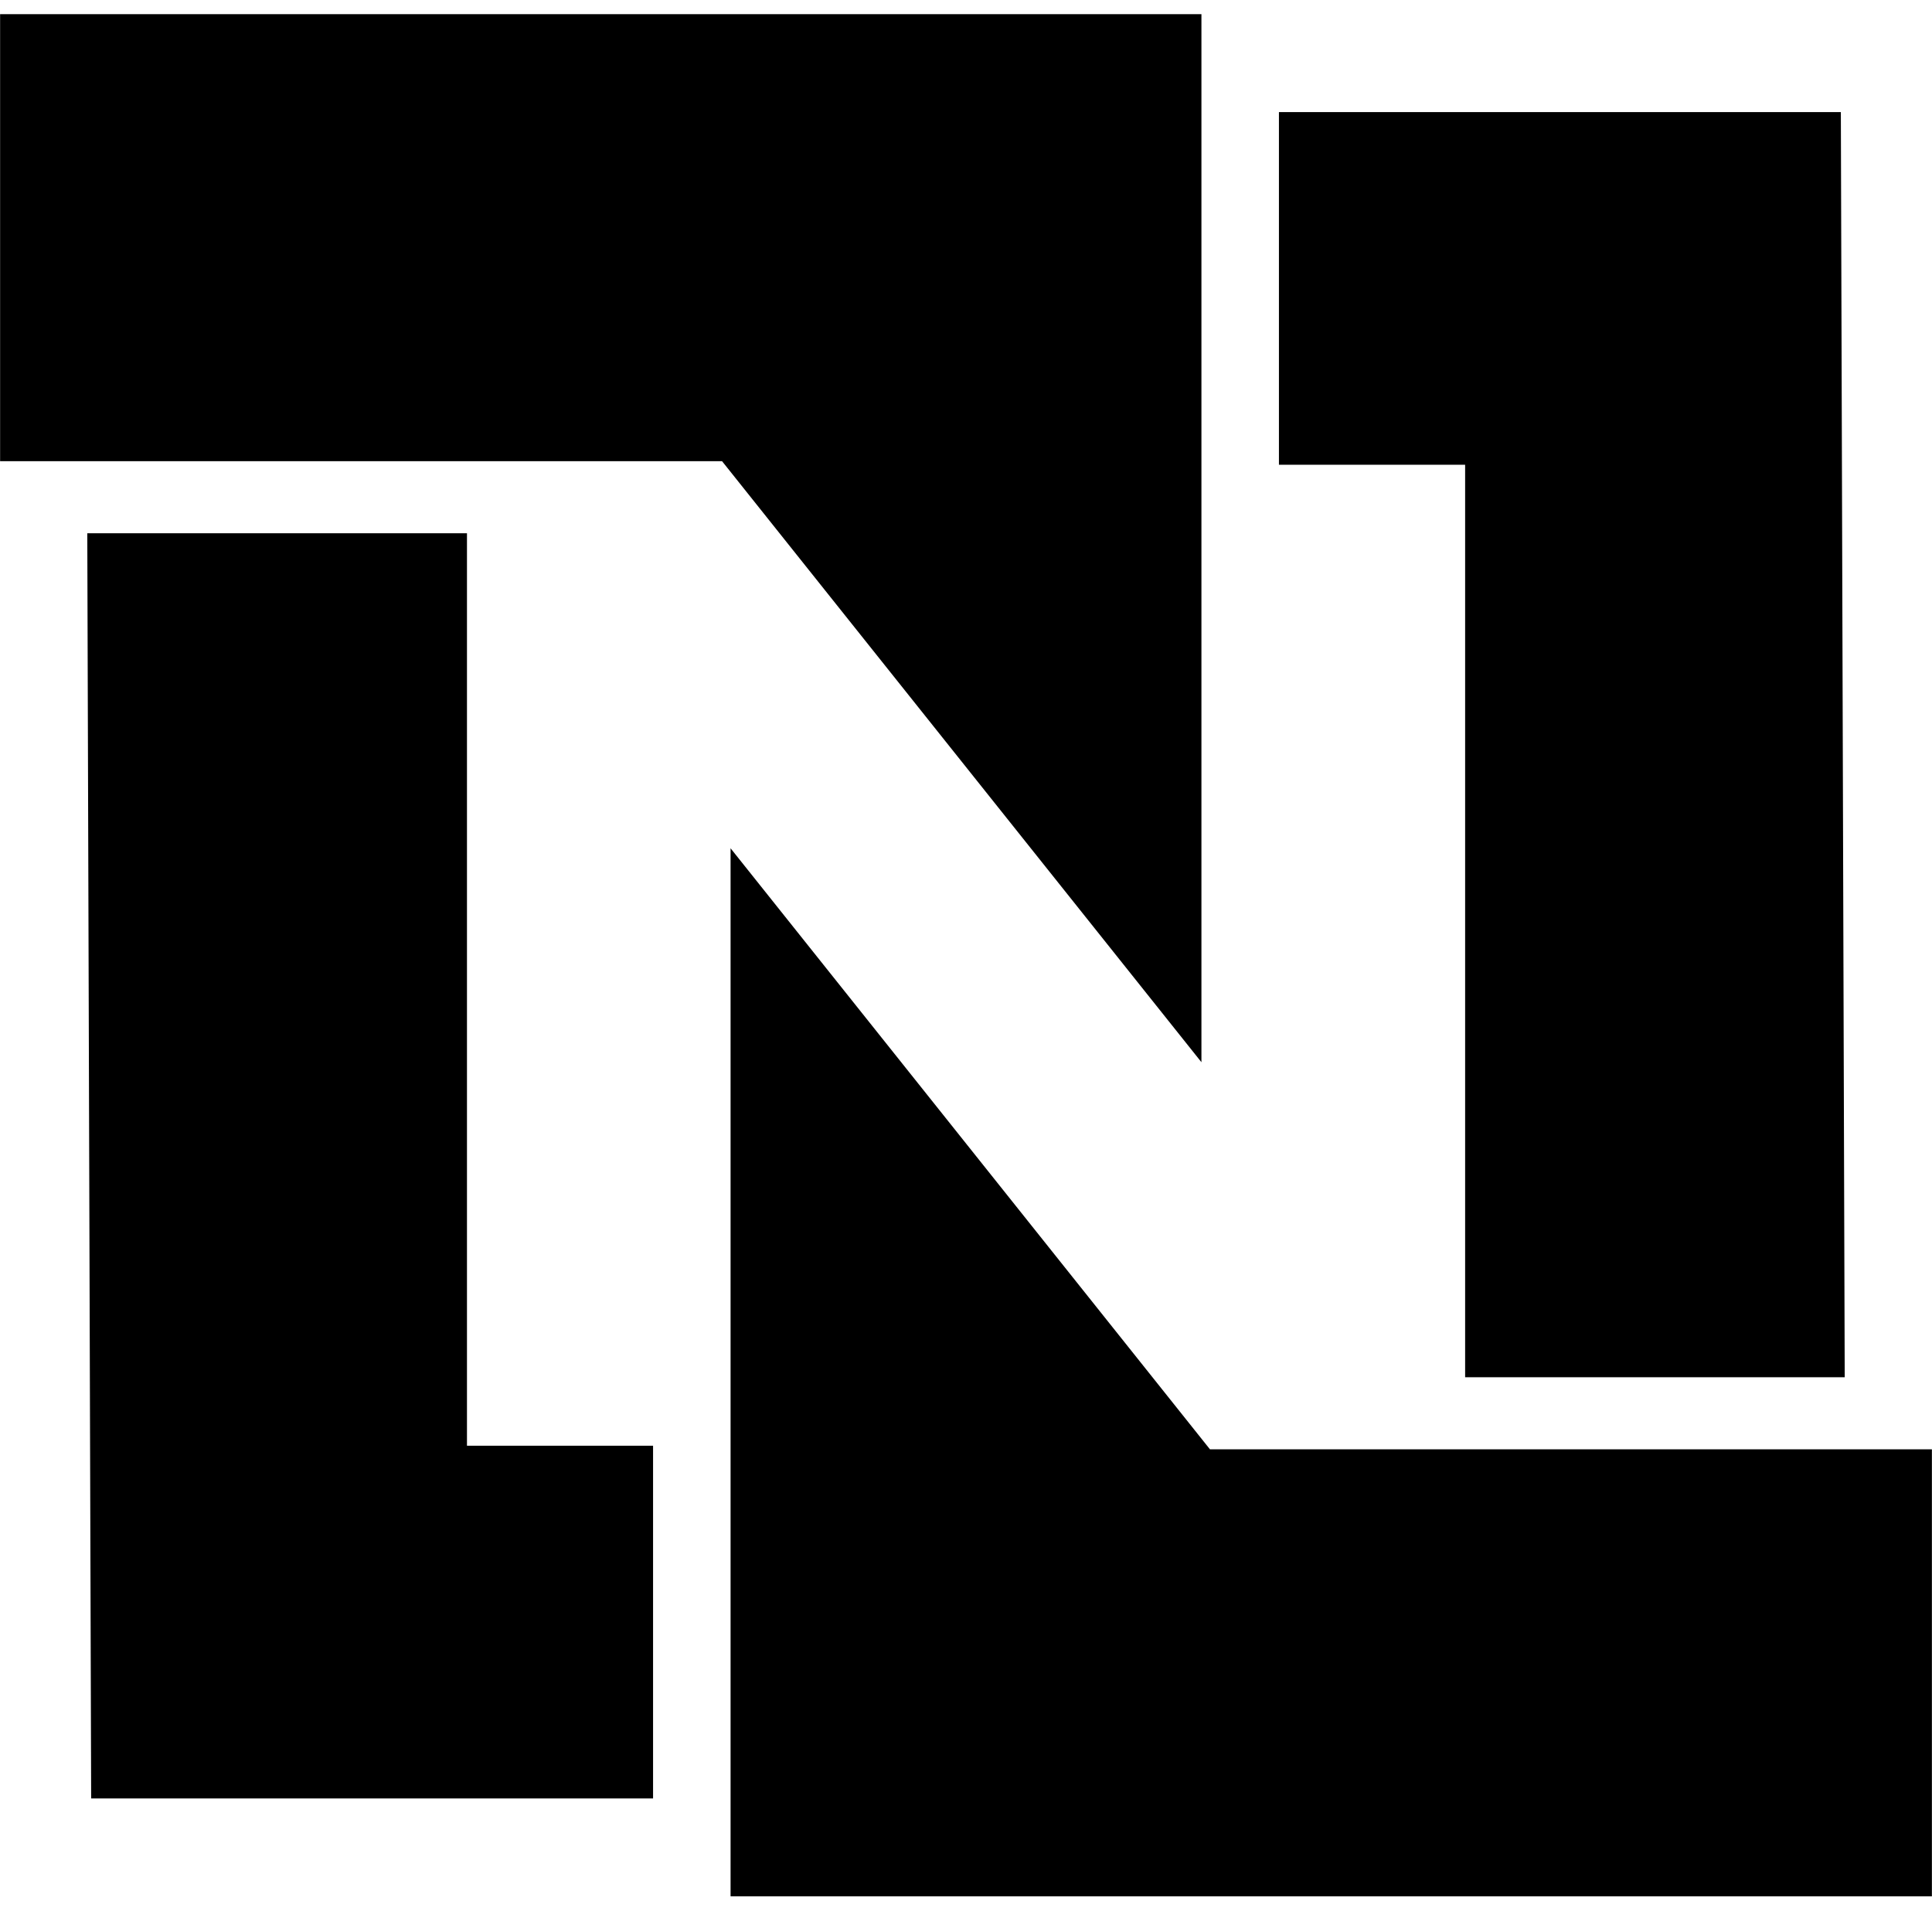 <svg width="78" height="77" viewBox="0 0 78 77" fill="none" xmlns="http://www.w3.org/2000/svg">
<g clip-path="url(#clip0_614_14691)">
<path d="M51.634 4.526H74.32L74.476 55.61H59.151V18.765H51.634V4.526Z" fill="black"/>
<path d="M48.505 42.89V0.571H0.004V18.622H29.151L48.505 42.89Z" fill="black"/>
<path d="M26.366 72.616H3.68L3.524 21.533H18.853V58.378H26.366V72.616Z" fill="black"/>
<path d="M29.495 34.252V76.571H77.996V58.521H48.849L29.495 34.252Z" fill="black"/>
</g>
<defs>
<clipPath id="clip0_614_14691">
<rect width="78" height="76" fill="white" transform="translate(0 0.571)"/>
</clipPath>
</defs>
</svg>
